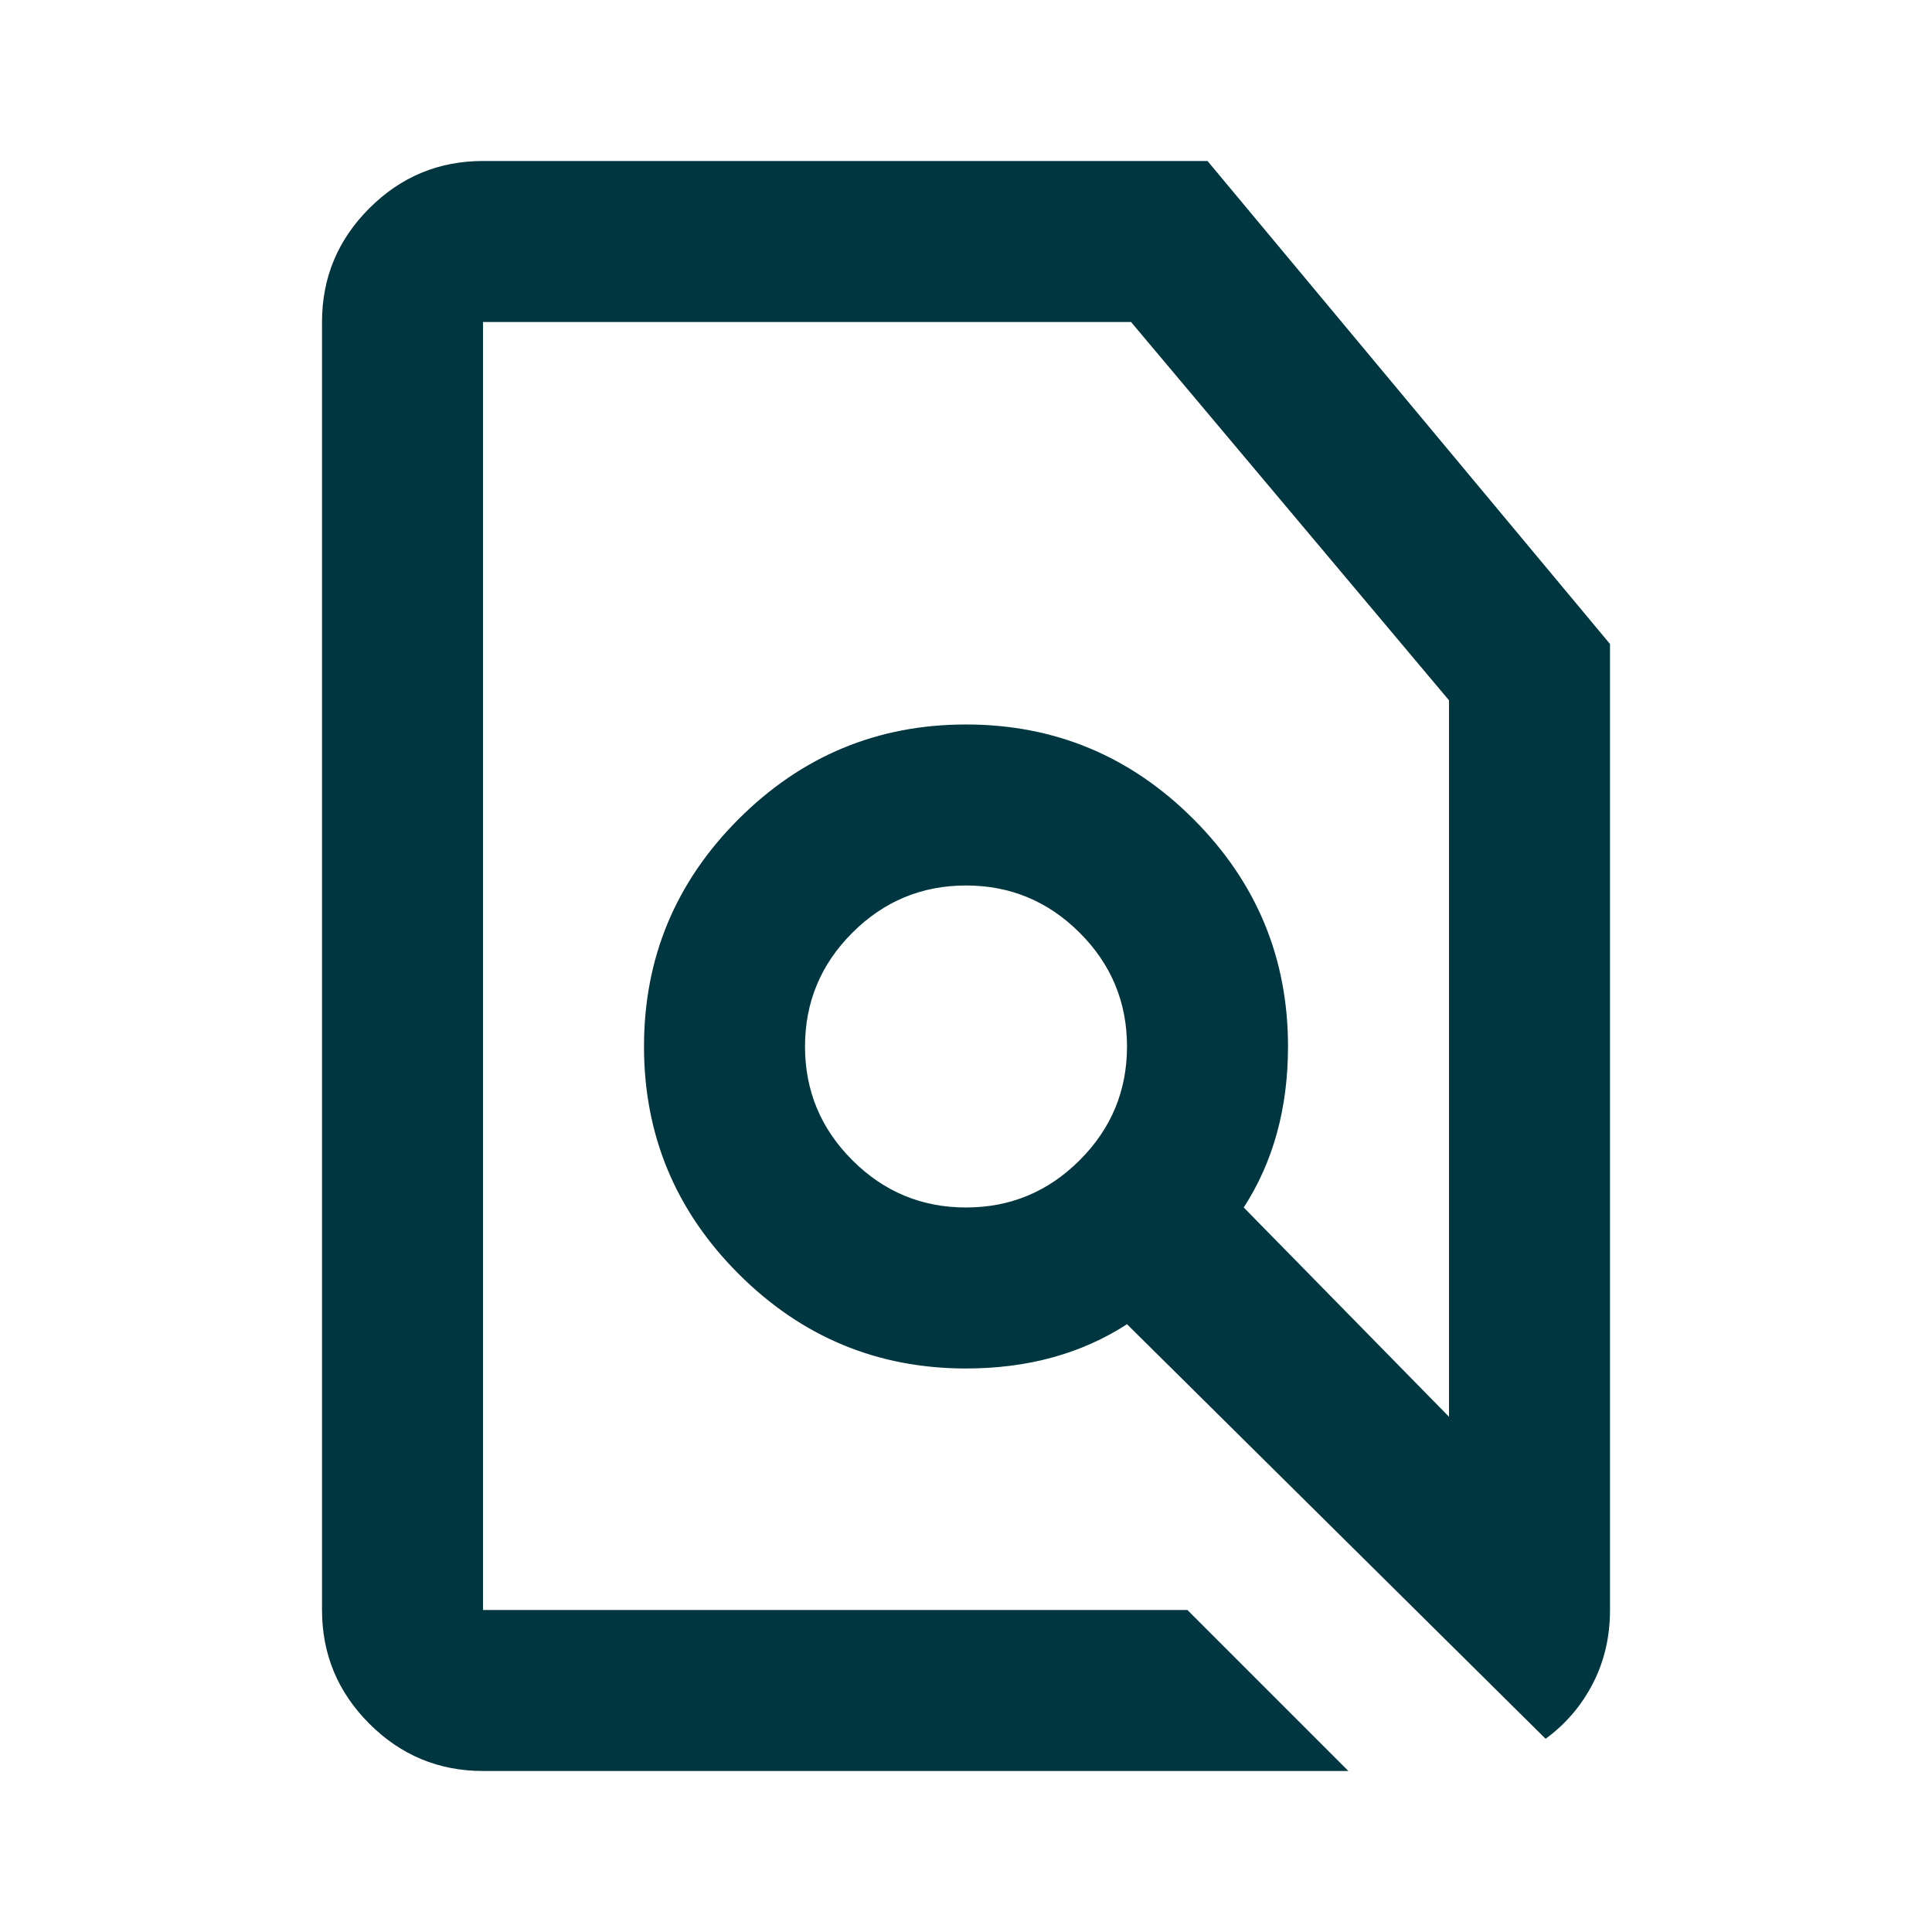 <svg xmlns="http://www.w3.org/2000/svg" width="104" height="104" viewBox="0 0 104 104" fill="none"><mask id="mask0_2001_4556" style="mask-type:alpha" maskUnits="userSpaceOnUse" x="0" y="0" width="104" height="104"><rect width="104" height="104" fill="#D9D9D9"></rect></mask><g mask="url(#mask0_2001_4556)"><path d="M63.917 86.666L72.584 95.333H26.001C23.617 95.333 21.577 94.484 19.88 92.787C18.183 91.09 17.334 89.049 17.334 86.666V17.333C17.334 14.949 18.183 12.909 19.88 11.212C21.577 9.515 23.617 8.666 26.001 8.666H65.001L86.667 34.666V86.666C86.667 88.111 86.36 89.428 85.746 90.62C85.133 91.812 84.284 92.805 83.201 93.599L60.667 71.283C59.44 72.077 58.103 72.673 56.659 73.07C55.215 73.467 53.662 73.666 52.001 73.666C47.234 73.666 43.153 71.969 39.759 68.574C36.364 65.18 34.667 61.099 34.667 56.333C34.667 51.566 36.364 47.486 39.759 44.091C43.153 40.697 47.234 38.999 52.001 38.999C56.767 38.999 60.848 40.697 64.242 44.091C67.637 47.486 69.334 51.566 69.334 56.333C69.334 57.994 69.135 59.547 68.738 60.991C68.341 62.435 67.745 63.772 66.951 64.999L78.001 76.266V37.699L60.884 17.333H26.001V86.666H63.917ZM52.001 64.999C54.384 64.999 56.424 64.151 58.121 62.453C59.819 60.756 60.667 58.716 60.667 56.333C60.667 53.949 59.819 51.909 58.121 50.212C56.424 48.515 54.384 47.666 52.001 47.666C49.617 47.666 47.577 48.515 45.88 50.212C44.183 51.909 43.334 53.949 43.334 56.333C43.334 58.716 44.183 60.756 45.88 62.453C47.577 64.151 49.617 64.999 52.001 64.999Z" fill="#00363F"></path></g></svg>